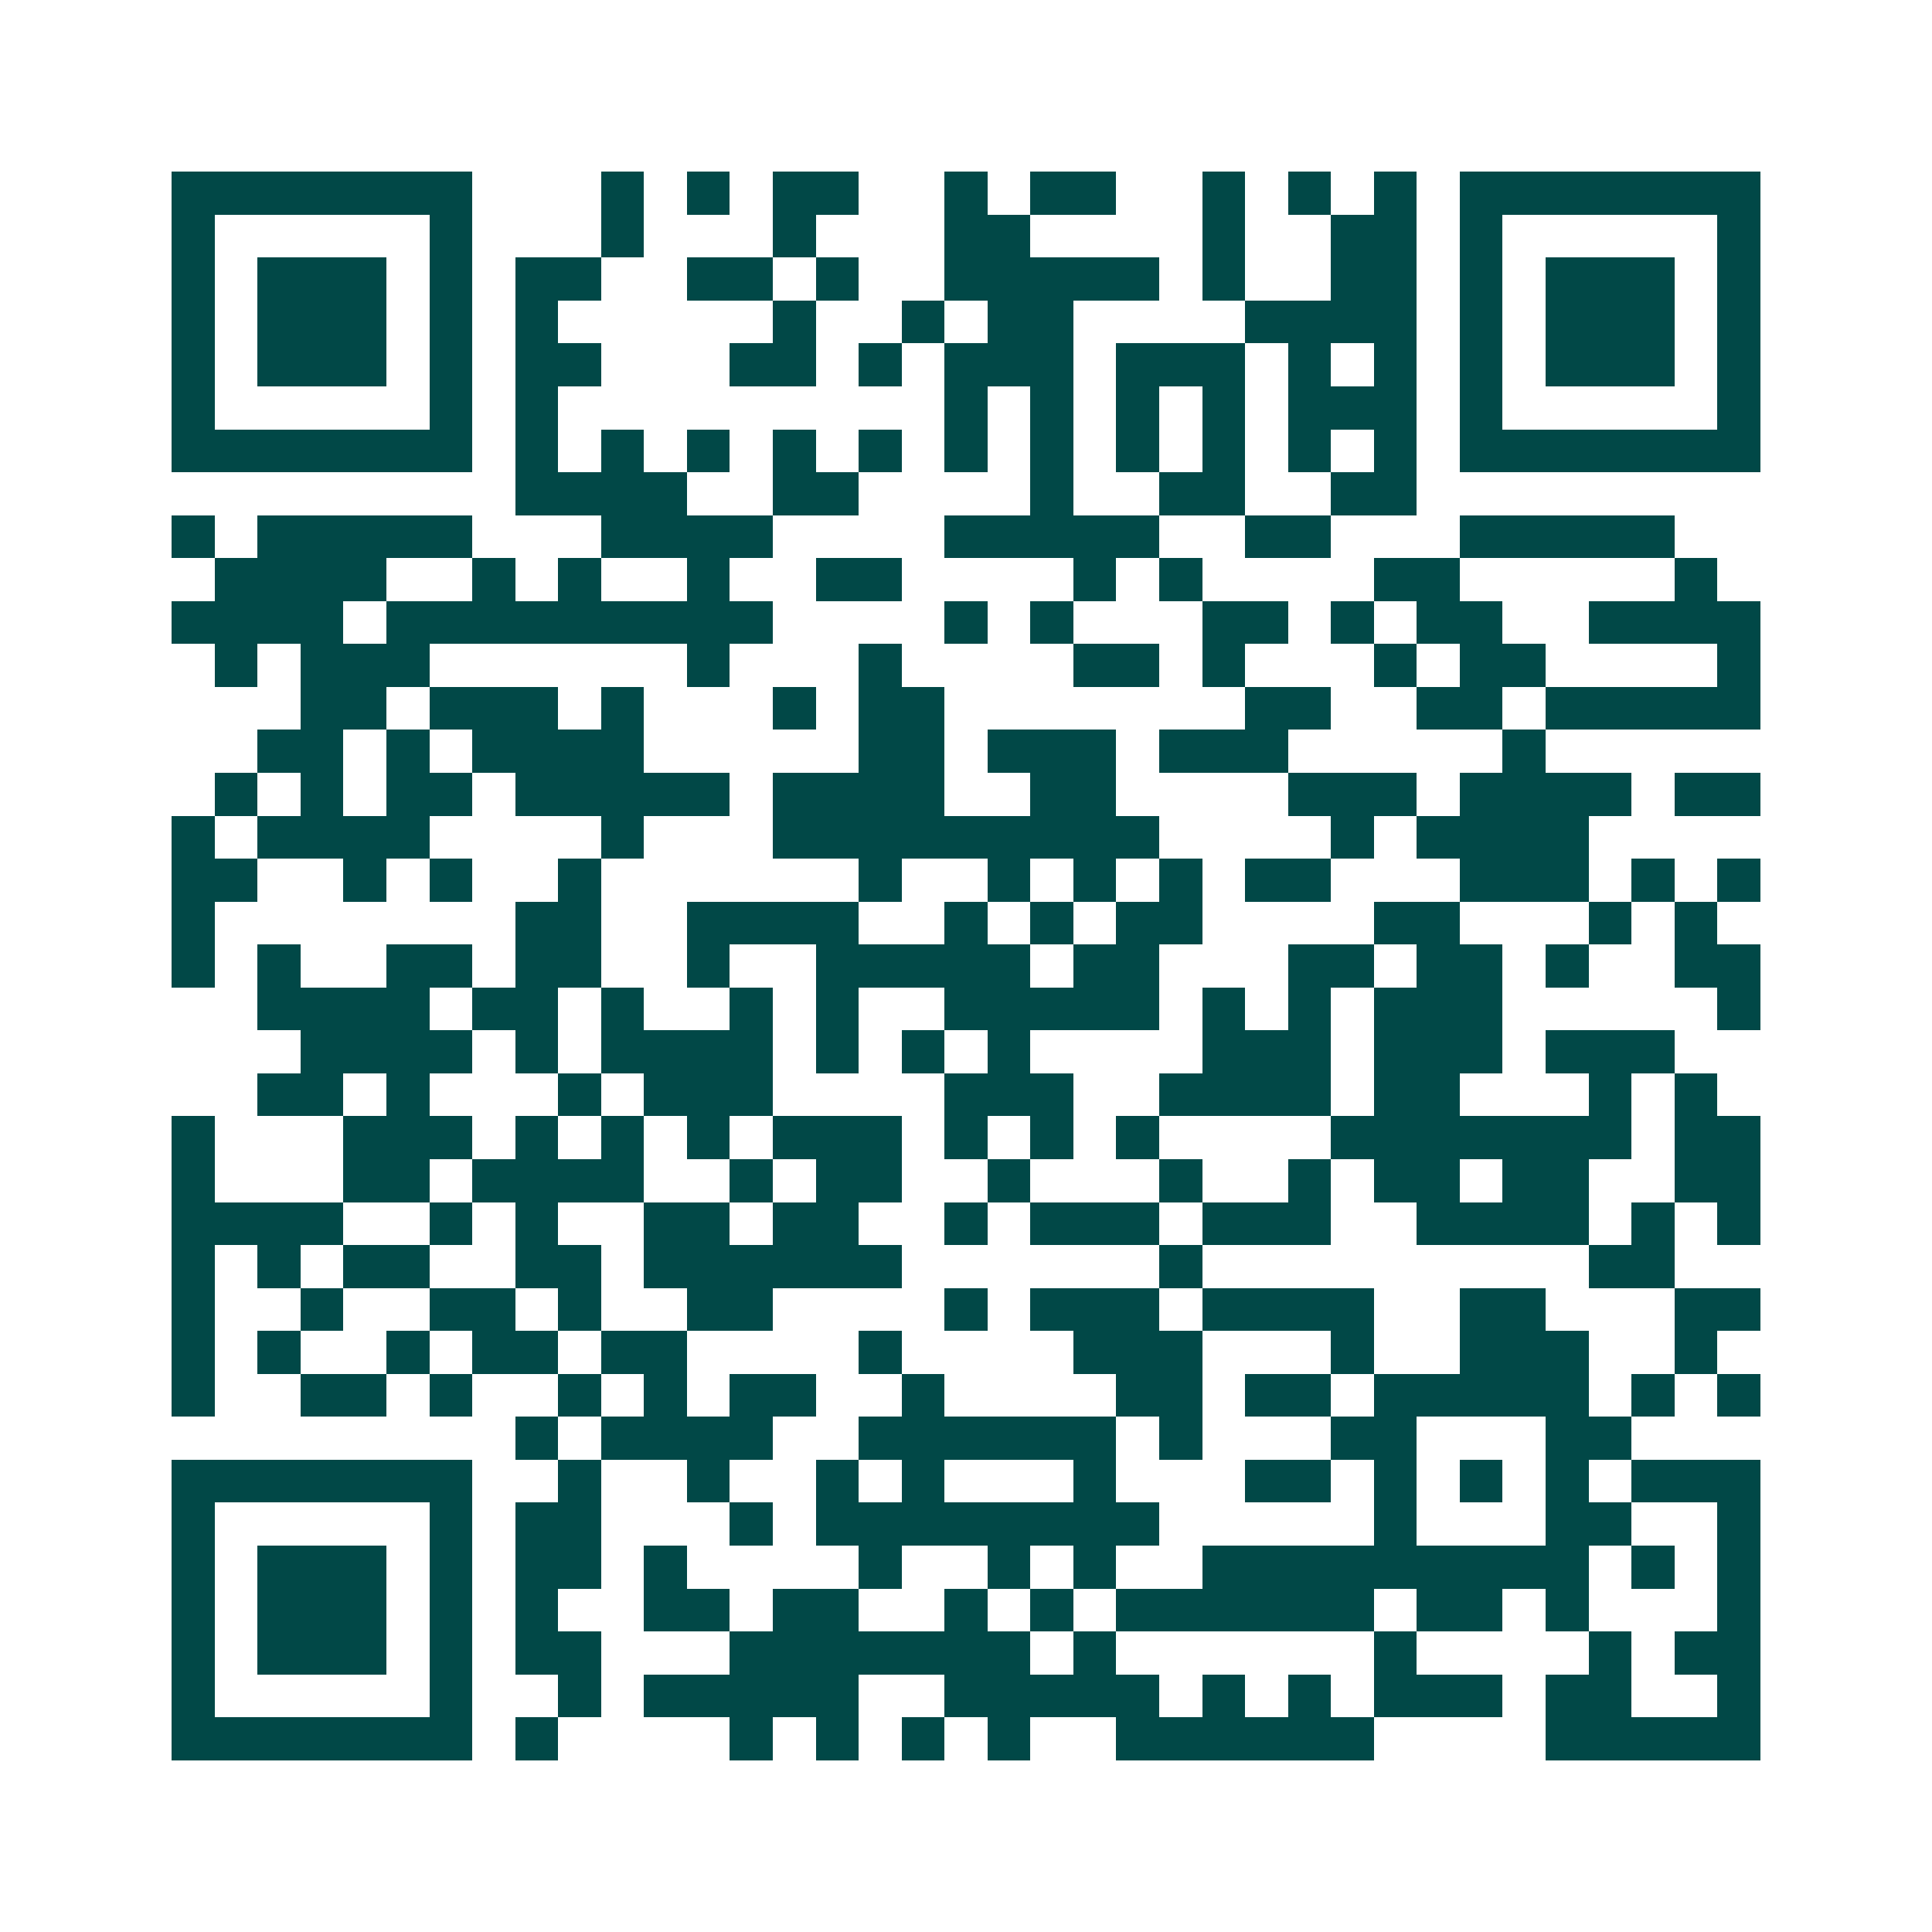 <svg xmlns="http://www.w3.org/2000/svg" width="200" height="200" viewBox="0 0 45 45" shape-rendering="crispEdges"><path fill="#ffffff" d="M0 0h45v45H0z"/><path stroke="#014847" d="M4 4.5h7m3 0h1m1 0h1m1 0h2m2 0h1m1 0h2m2 0h1m1 0h1m1 0h1m1 0h7M4 5.5h1m5 0h1m3 0h1m3 0h1m3 0h2m4 0h1m2 0h2m1 0h1m5 0h1M4 6.5h1m1 0h3m1 0h1m1 0h2m2 0h2m1 0h1m2 0h5m1 0h1m2 0h2m1 0h1m1 0h3m1 0h1M4 7.5h1m1 0h3m1 0h1m1 0h1m5 0h1m2 0h1m1 0h2m4 0h4m1 0h1m1 0h3m1 0h1M4 8.5h1m1 0h3m1 0h1m1 0h2m3 0h2m1 0h1m1 0h3m1 0h3m1 0h1m1 0h1m1 0h1m1 0h3m1 0h1M4 9.5h1m5 0h1m1 0h1m9 0h1m1 0h1m1 0h1m1 0h1m1 0h3m1 0h1m5 0h1M4 10.5h7m1 0h1m1 0h1m1 0h1m1 0h1m1 0h1m1 0h1m1 0h1m1 0h1m1 0h1m1 0h1m1 0h1m1 0h7M12 11.5h4m2 0h2m4 0h1m2 0h2m2 0h2M4 12.5h1m1 0h5m3 0h4m4 0h5m2 0h2m3 0h5M5 13.5h4m2 0h1m1 0h1m2 0h1m2 0h2m4 0h1m1 0h1m4 0h2m5 0h1M4 14.5h4m1 0h9m4 0h1m1 0h1m3 0h2m1 0h1m1 0h2m2 0h4M5 15.5h1m1 0h3m6 0h1m3 0h1m4 0h2m1 0h1m3 0h1m1 0h2m4 0h1M7 16.5h2m1 0h3m1 0h1m3 0h1m1 0h2m7 0h2m2 0h2m1 0h5M6 17.5h2m1 0h1m1 0h4m5 0h2m1 0h3m1 0h3m5 0h1M5 18.5h1m1 0h1m1 0h2m1 0h5m1 0h4m2 0h2m4 0h3m1 0h4m1 0h2M4 19.5h1m1 0h4m4 0h1m3 0h9m4 0h1m1 0h4M4 20.5h2m2 0h1m1 0h1m2 0h1m6 0h1m2 0h1m1 0h1m1 0h1m1 0h2m3 0h3m1 0h1m1 0h1M4 21.5h1m7 0h2m2 0h4m2 0h1m1 0h1m1 0h2m4 0h2m3 0h1m1 0h1M4 22.5h1m1 0h1m2 0h2m1 0h2m2 0h1m2 0h5m1 0h2m3 0h2m1 0h2m1 0h1m2 0h2M6 23.5h4m1 0h2m1 0h1m2 0h1m1 0h1m2 0h5m1 0h1m1 0h1m1 0h3m5 0h1M7 24.5h4m1 0h1m1 0h4m1 0h1m1 0h1m1 0h1m4 0h3m1 0h3m1 0h3M6 25.5h2m1 0h1m3 0h1m1 0h3m4 0h3m2 0h4m1 0h2m3 0h1m1 0h1M4 26.5h1m3 0h3m1 0h1m1 0h1m1 0h1m1 0h3m1 0h1m1 0h1m1 0h1m4 0h7m1 0h2M4 27.5h1m3 0h2m1 0h4m2 0h1m1 0h2m2 0h1m3 0h1m2 0h1m1 0h2m1 0h2m2 0h2M4 28.5h4m2 0h1m1 0h1m2 0h2m1 0h2m2 0h1m1 0h3m1 0h3m2 0h4m1 0h1m1 0h1M4 29.5h1m1 0h1m1 0h2m2 0h2m1 0h6m6 0h1m9 0h2M4 30.5h1m2 0h1m2 0h2m1 0h1m2 0h2m4 0h1m1 0h3m1 0h4m2 0h2m3 0h2M4 31.5h1m1 0h1m2 0h1m1 0h2m1 0h2m4 0h1m4 0h3m3 0h1m2 0h3m2 0h1M4 32.5h1m2 0h2m1 0h1m2 0h1m1 0h1m1 0h2m2 0h1m4 0h2m1 0h2m1 0h5m1 0h1m1 0h1M12 33.5h1m1 0h4m2 0h6m1 0h1m3 0h2m3 0h2M4 34.5h7m2 0h1m2 0h1m2 0h1m1 0h1m3 0h1m3 0h2m1 0h1m1 0h1m1 0h1m1 0h3M4 35.5h1m5 0h1m1 0h2m3 0h1m1 0h8m5 0h1m3 0h2m2 0h1M4 36.5h1m1 0h3m1 0h1m1 0h2m1 0h1m4 0h1m2 0h1m1 0h1m2 0h9m1 0h1m1 0h1M4 37.5h1m1 0h3m1 0h1m1 0h1m2 0h2m1 0h2m2 0h1m1 0h1m1 0h6m1 0h2m1 0h1m3 0h1M4 38.5h1m1 0h3m1 0h1m1 0h2m3 0h7m1 0h1m6 0h1m4 0h1m1 0h2M4 39.5h1m5 0h1m2 0h1m1 0h5m2 0h5m1 0h1m1 0h1m1 0h3m1 0h2m2 0h1M4 40.5h7m1 0h1m4 0h1m1 0h1m1 0h1m1 0h1m2 0h6m4 0h5"/></svg>
